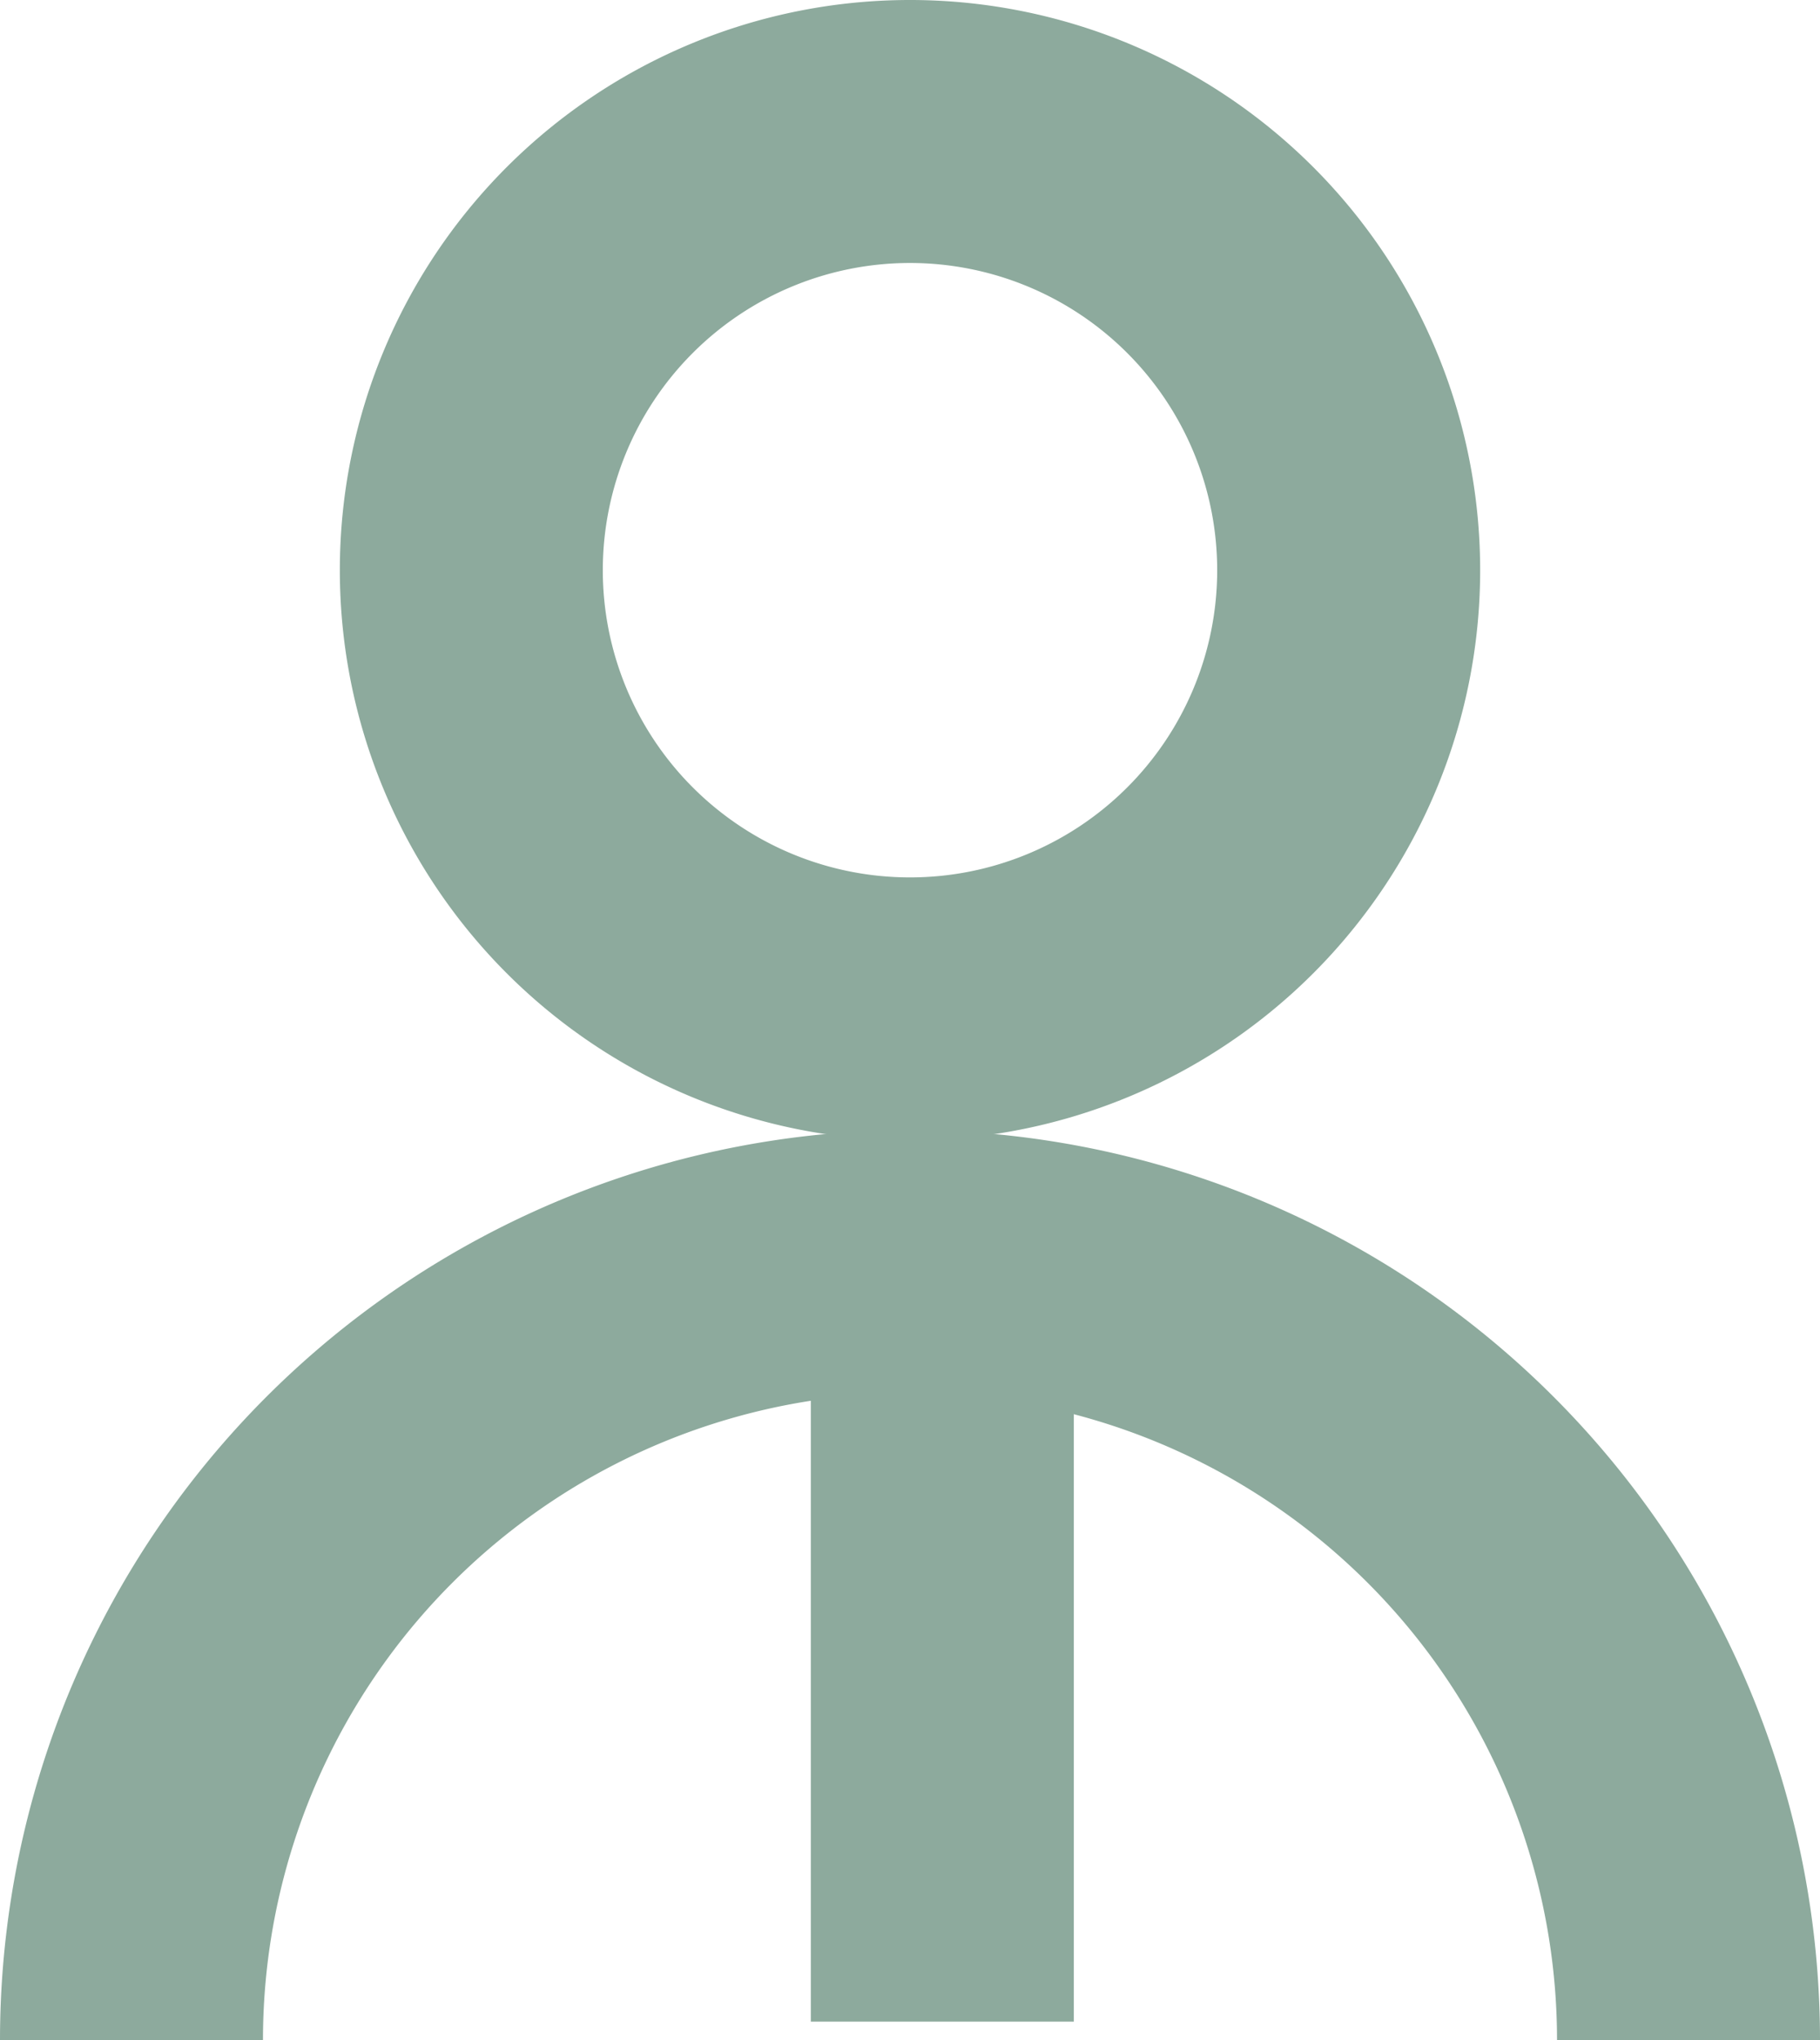 <?xml version="1.0" encoding="UTF-8"?>
<svg xmlns="http://www.w3.org/2000/svg" width="41.526" height="46.548" viewBox="0 0 41.526 46.548">
  <path d="M2,60.544a17.763,17.763,0,1,1,35.526,0" transform="translate(1 -13.997)" fill="none" stroke="#8daa9d" stroke-miterlimit="10" stroke-width="6"></path>
  <path d="M32.371,17.026A10.009,10.009,0,1,1,22.362,7.017,10.01,10.01,0,0,1,32.371,17.026Z" transform="translate(-1.599 -4.017)" fill="none" stroke="#8daa9d" stroke-miterlimit="10" stroke-width="6"></path>
  <line y2="18" transform="translate(21.5 28.123)" fill="none" stroke="#8daa9d" stroke-width="6"></line>
</svg>
